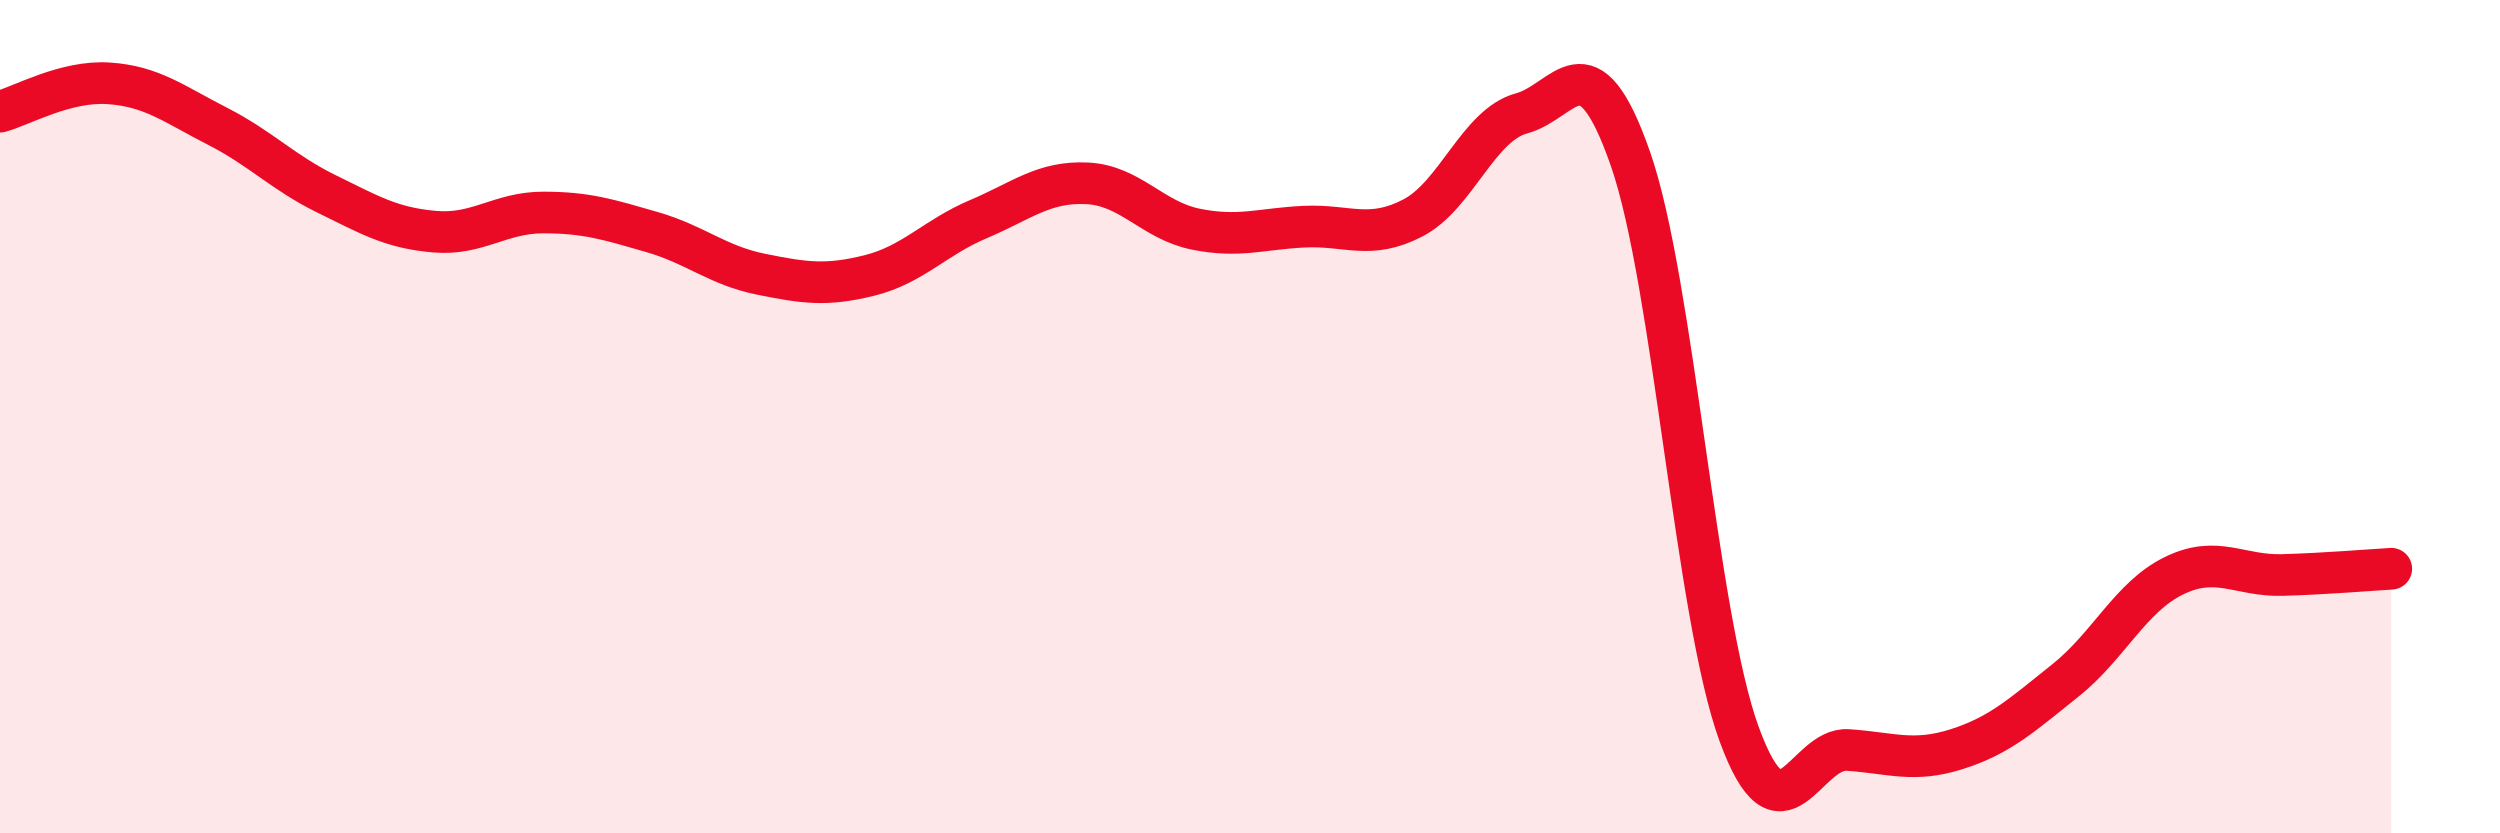 
    <svg width="60" height="20" viewBox="0 0 60 20" xmlns="http://www.w3.org/2000/svg">
      <path
        d="M 0,2.68 C 0.52,2.54 1.57,1.93 2.61,2 C 3.65,2.07 4.18,2.5 5.22,3.03 C 6.26,3.56 6.79,4.14 7.83,4.65 C 8.87,5.16 9.39,5.47 10.43,5.56 C 11.47,5.65 12,5.1 13.04,5.1 C 14.08,5.1 14.61,5.27 15.65,5.57 C 16.69,5.87 17.22,6.37 18.26,6.58 C 19.3,6.79 19.83,6.87 20.87,6.61 C 21.91,6.35 22.44,5.7 23.48,5.26 C 24.52,4.82 25.05,4.35 26.09,4.4 C 27.13,4.45 27.66,5.29 28.7,5.5 C 29.74,5.71 30.26,5.49 31.3,5.44 C 32.34,5.39 32.87,5.77 33.91,5.23 C 34.95,4.69 35.48,3 36.52,2.72 C 37.56,2.44 38.09,0.83 39.13,3.81 C 40.17,6.79 40.7,14.78 41.74,17.62 C 42.78,20.46 43.31,17.93 44.35,18 C 45.39,18.07 45.92,18.31 46.96,17.98 C 48,17.65 48.53,17.16 49.57,16.33 C 50.61,15.5 51.13,14.33 52.17,13.82 C 53.21,13.31 53.74,13.83 54.78,13.8 C 55.82,13.77 56.87,13.68 57.39,13.65L57.39 20L0 20Z"
        fill="#EB0A25"
        opacity="0.1"
        stroke-linecap="round"
        stroke-linejoin="round"
      />
      <path
        d="M 0,2.68 C 0.52,2.54 1.57,1.93 2.61,2 C 3.65,2.07 4.18,2.5 5.22,3.03 C 6.26,3.56 6.79,4.14 7.83,4.65 C 8.87,5.16 9.39,5.47 10.43,5.56 C 11.47,5.65 12,5.1 13.04,5.1 C 14.08,5.1 14.61,5.27 15.65,5.57 C 16.69,5.87 17.22,6.37 18.26,6.58 C 19.3,6.79 19.83,6.87 20.87,6.61 C 21.91,6.35 22.44,5.7 23.48,5.26 C 24.52,4.82 25.05,4.35 26.09,4.4 C 27.13,4.45 27.66,5.29 28.7,5.5 C 29.74,5.71 30.26,5.49 31.3,5.44 C 32.34,5.39 32.87,5.77 33.91,5.23 C 34.95,4.69 35.48,3 36.52,2.72 C 37.56,2.44 38.09,0.83 39.13,3.81 C 40.17,6.79 40.7,14.78 41.74,17.62 C 42.78,20.46 43.31,17.93 44.35,18 C 45.39,18.07 45.92,18.31 46.96,17.98 C 48,17.65 48.53,17.16 49.57,16.33 C 50.61,15.5 51.13,14.33 52.17,13.82 C 53.21,13.31 53.74,13.83 54.78,13.8 C 55.82,13.77 56.87,13.68 57.39,13.65"
        stroke="#EB0A25"
        stroke-width="1"
        fill="none"
        stroke-linecap="round"
        stroke-linejoin="round"
      />
    </svg>
  